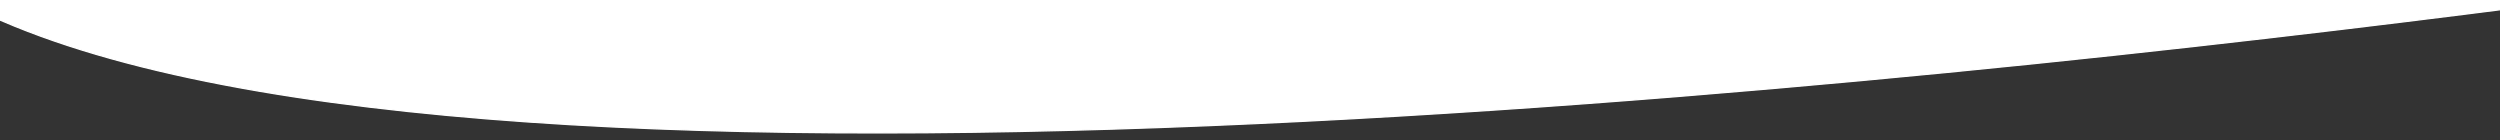 <?xml version="1.0" encoding="UTF-8"?>
<svg id="Layer_1" data-name="Layer 1" xmlns="http://www.w3.org/2000/svg" version="1.1" viewBox="0 0 1920 107.7">
  <rect x="0" y="0" width="1920" height="107.7" fill="#333333" stroke="none"/>
  <defs>
    <style>
      .cls-1 {
        fill: #fff;
        stroke: #fff;
        stroke-miterlimit: 10;
      }
    </style>
  </defs>
  <path class="cls-1" d="M-31.9,0C-18.6,7.1-4.3,13.8,11,20,426.7,189.5,1579.5,52.3,1977.9,0H-31.9Z"/>
</svg>